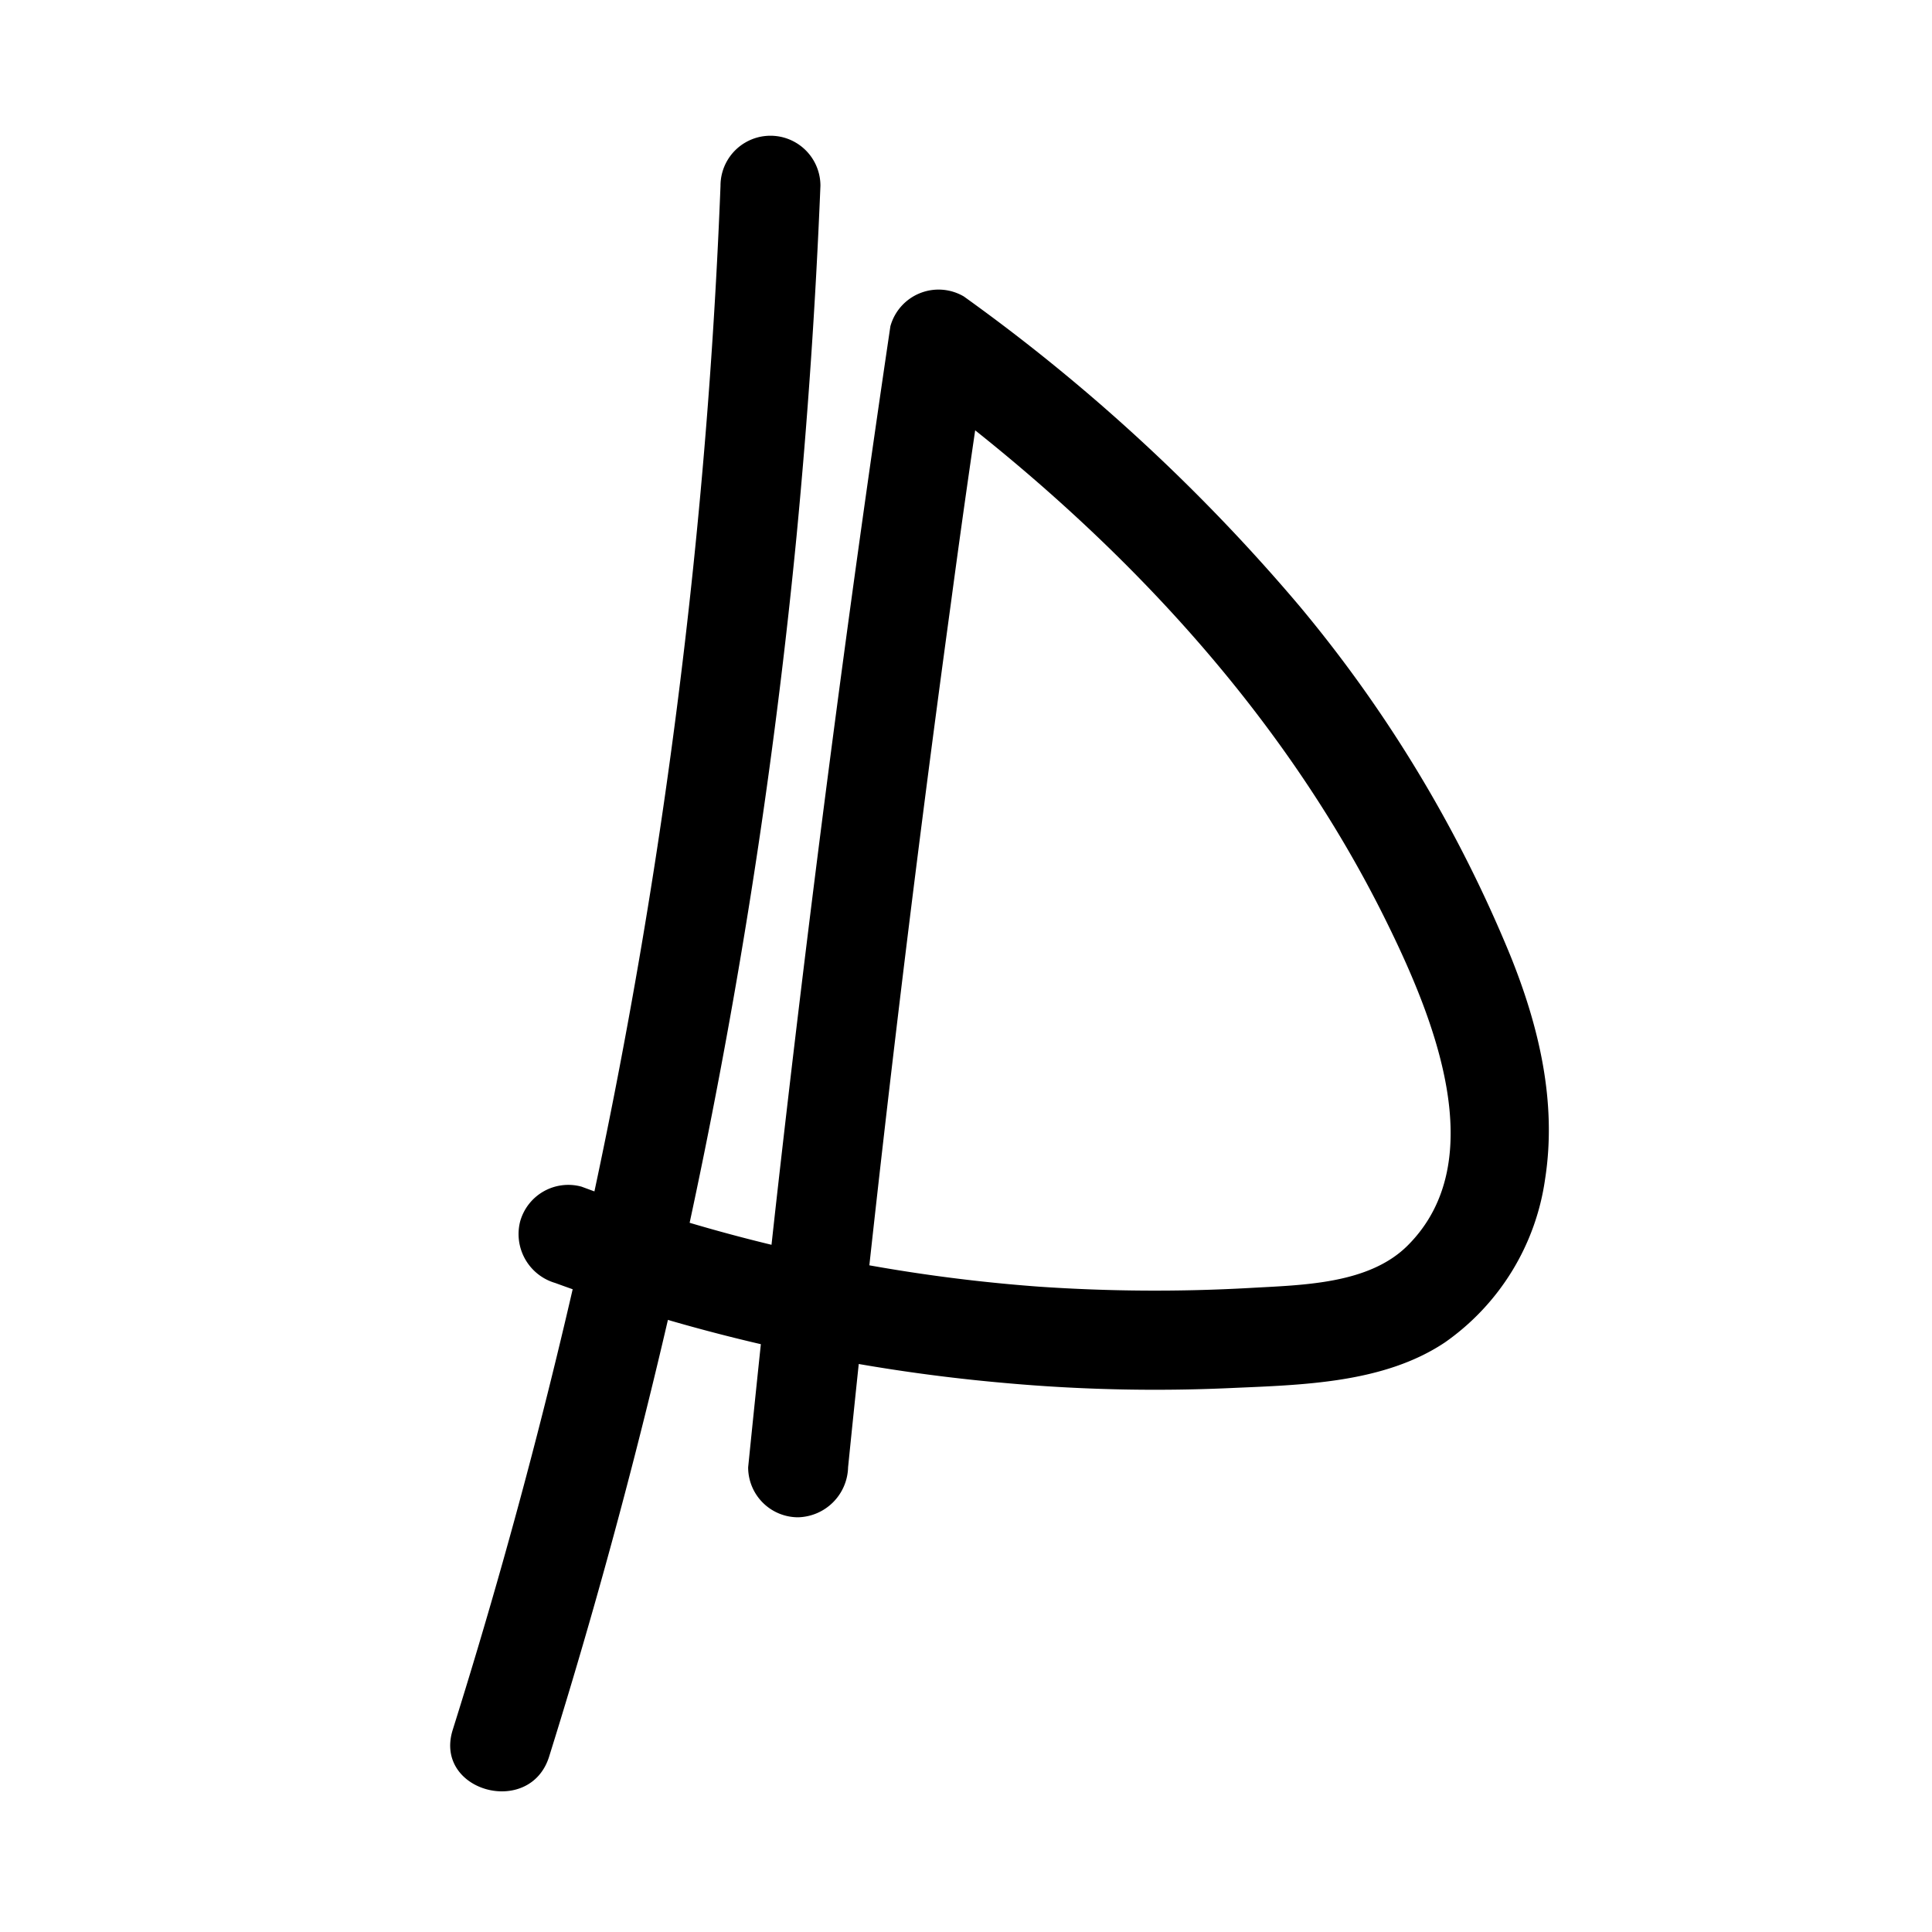 <svg id="Ebene_1" data-name="Ebene 1" xmlns="http://www.w3.org/2000/svg" width="116" height="116" viewBox="0 0 116 116">
  <path d="M50.92,88.1q2.63-26,6.19-52,1-7.47,2.14-14.93L54.84,23c11.65,8.56,22,19.31,28.43,32.39,2.8,5.69,6.33,14.3,1.26,19.38-2.32,2.33-6.27,2.38-9.46,2.56a102,102,0,0,1-12.73-.08,99.53,99.53,0,0,1-27.42-6,3,3,0,0,0-3.69,2.09,3.06,3.06,0,0,0,2.1,3.69,105.36,105.36,0,0,0,26.93,6,100.29,100.29,0,0,0,13.65.31c4.27-.19,9.18-.28,12.86-2.75a14.43,14.43,0,0,0,6-9.8c.72-4.61-.37-9.18-2.1-13.45A80.26,80.26,0,0,0,78,36.36,111.24,111.24,0,0,0,57.87,17.8a3,3,0,0,0-4.41,1.79q-3.94,26.57-6.93,53.26-.84,7.62-1.61,15.25a3,3,0,0,0,3,3,3.08,3.08,0,0,0,3-3Z"/>
  <path d="M43.26,11.16A356,356,0,0,1,32.89,83.62q-2.55,10.2-5.71,20.25c-1.15,3.69,4.64,5.27,5.79,1.6A363.76,363.76,0,0,0,47.83,32.15q1-10.47,1.43-21a3,3,0,0,0-6,0Z"/>
</svg>

